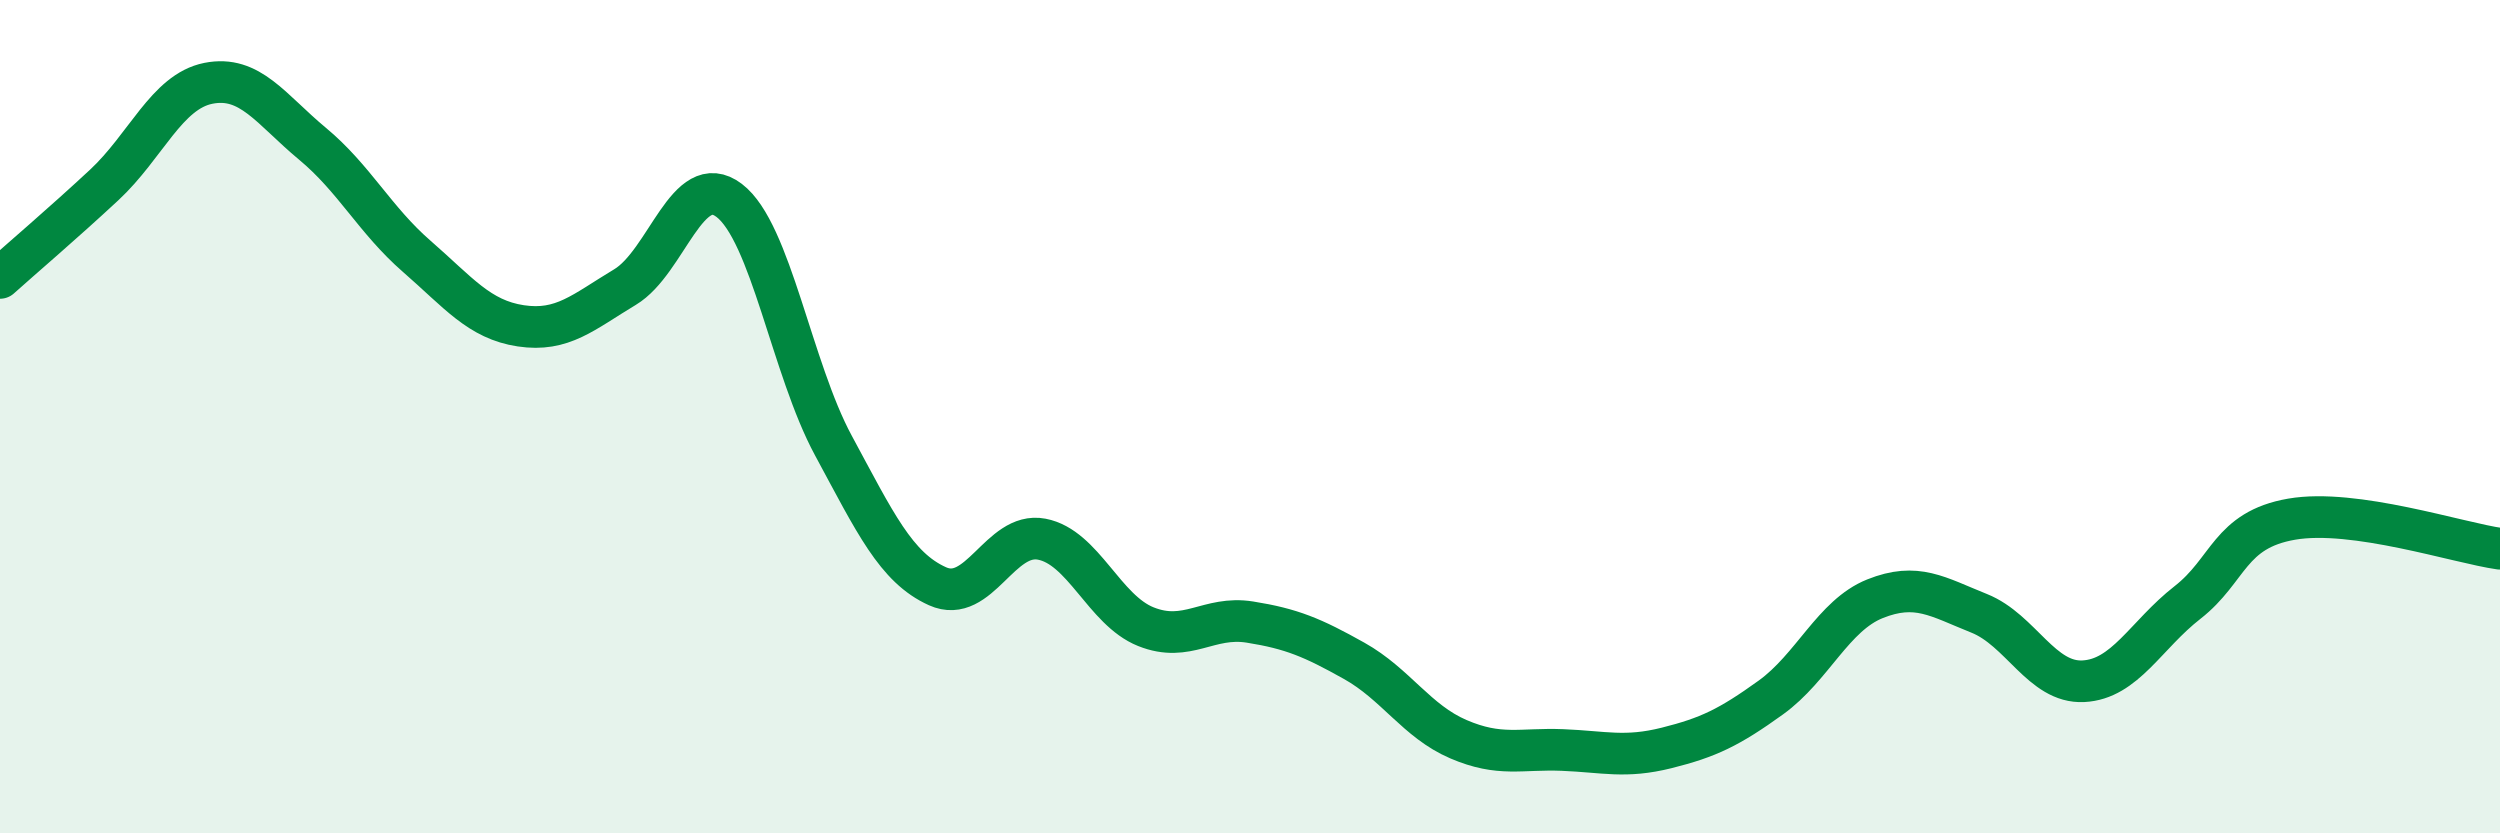 
    <svg width="60" height="20" viewBox="0 0 60 20" xmlns="http://www.w3.org/2000/svg">
      <path
        d="M 0,6.67 C 0.5,6.22 1.5,5.37 2.5,4.44 C 3.5,3.51 4,2.2 5,2 C 6,1.8 6.5,2.62 7.5,3.45 C 8.5,4.28 9,5.28 10,6.15 C 11,7.02 11.5,7.67 12.5,7.82 C 13.5,7.97 14,7.49 15,6.89 C 16,6.29 16.5,4.05 17.5,4.81 C 18.5,5.57 19,8.84 20,10.69 C 21,12.54 21.5,13.62 22.5,14.07 C 23.5,14.52 24,12.75 25,12.94 C 26,13.13 26.5,14.64 27.5,15.04 C 28.5,15.44 29,14.77 30,14.93 C 31,15.09 31.5,15.3 32.5,15.86 C 33.5,16.42 34,17.31 35,17.74 C 36,18.17 36.5,17.96 37.5,18 C 38.5,18.04 39,18.2 40,17.95 C 41,17.7 41.5,17.46 42.5,16.74 C 43.5,16.02 44,14.77 45,14.37 C 46,13.97 46.5,14.32 47.5,14.72 C 48.5,15.12 49,16.4 50,16.35 C 51,16.3 51.5,15.24 52.5,14.46 C 53.5,13.68 53.5,12.72 55,12.46 C 56.5,12.2 59,13.03 60,13.17L60 20L0 20Z"
        fill="#008740"
        opacity="0.1"
        stroke-linecap="round"
        stroke-linejoin="round"
      />
      <path
        d="M 0,6.67 C 0.5,6.22 1.5,5.37 2.5,4.44 C 3.5,3.51 4,2.2 5,2 C 6,1.8 6.5,2.62 7.5,3.45 C 8.5,4.28 9,5.28 10,6.15 C 11,7.02 11.5,7.67 12.5,7.82 C 13.5,7.97 14,7.49 15,6.89 C 16,6.29 16.5,4.05 17.5,4.81 C 18.5,5.57 19,8.84 20,10.69 C 21,12.54 21.5,13.62 22.5,14.07 C 23.5,14.52 24,12.75 25,12.94 C 26,13.13 26.5,14.64 27.5,15.04 C 28.5,15.44 29,14.77 30,14.93 C 31,15.09 31.5,15.3 32.5,15.86 C 33.5,16.42 34,17.31 35,17.74 C 36,18.17 36.5,17.96 37.5,18 C 38.5,18.04 39,18.2 40,17.95 C 41,17.7 41.5,17.46 42.5,16.74 C 43.5,16.02 44,14.77 45,14.37 C 46,13.97 46.5,14.32 47.5,14.72 C 48.5,15.12 49,16.4 50,16.35 C 51,16.3 51.5,15.24 52.5,14.46 C 53.5,13.68 53.5,12.72 55,12.46 C 56.5,12.2 59,13.03 60,13.17"
        stroke="#008740"
        stroke-width="1"
        fill="none"
        stroke-linecap="round"
        stroke-linejoin="round"
      />
    </svg>
  